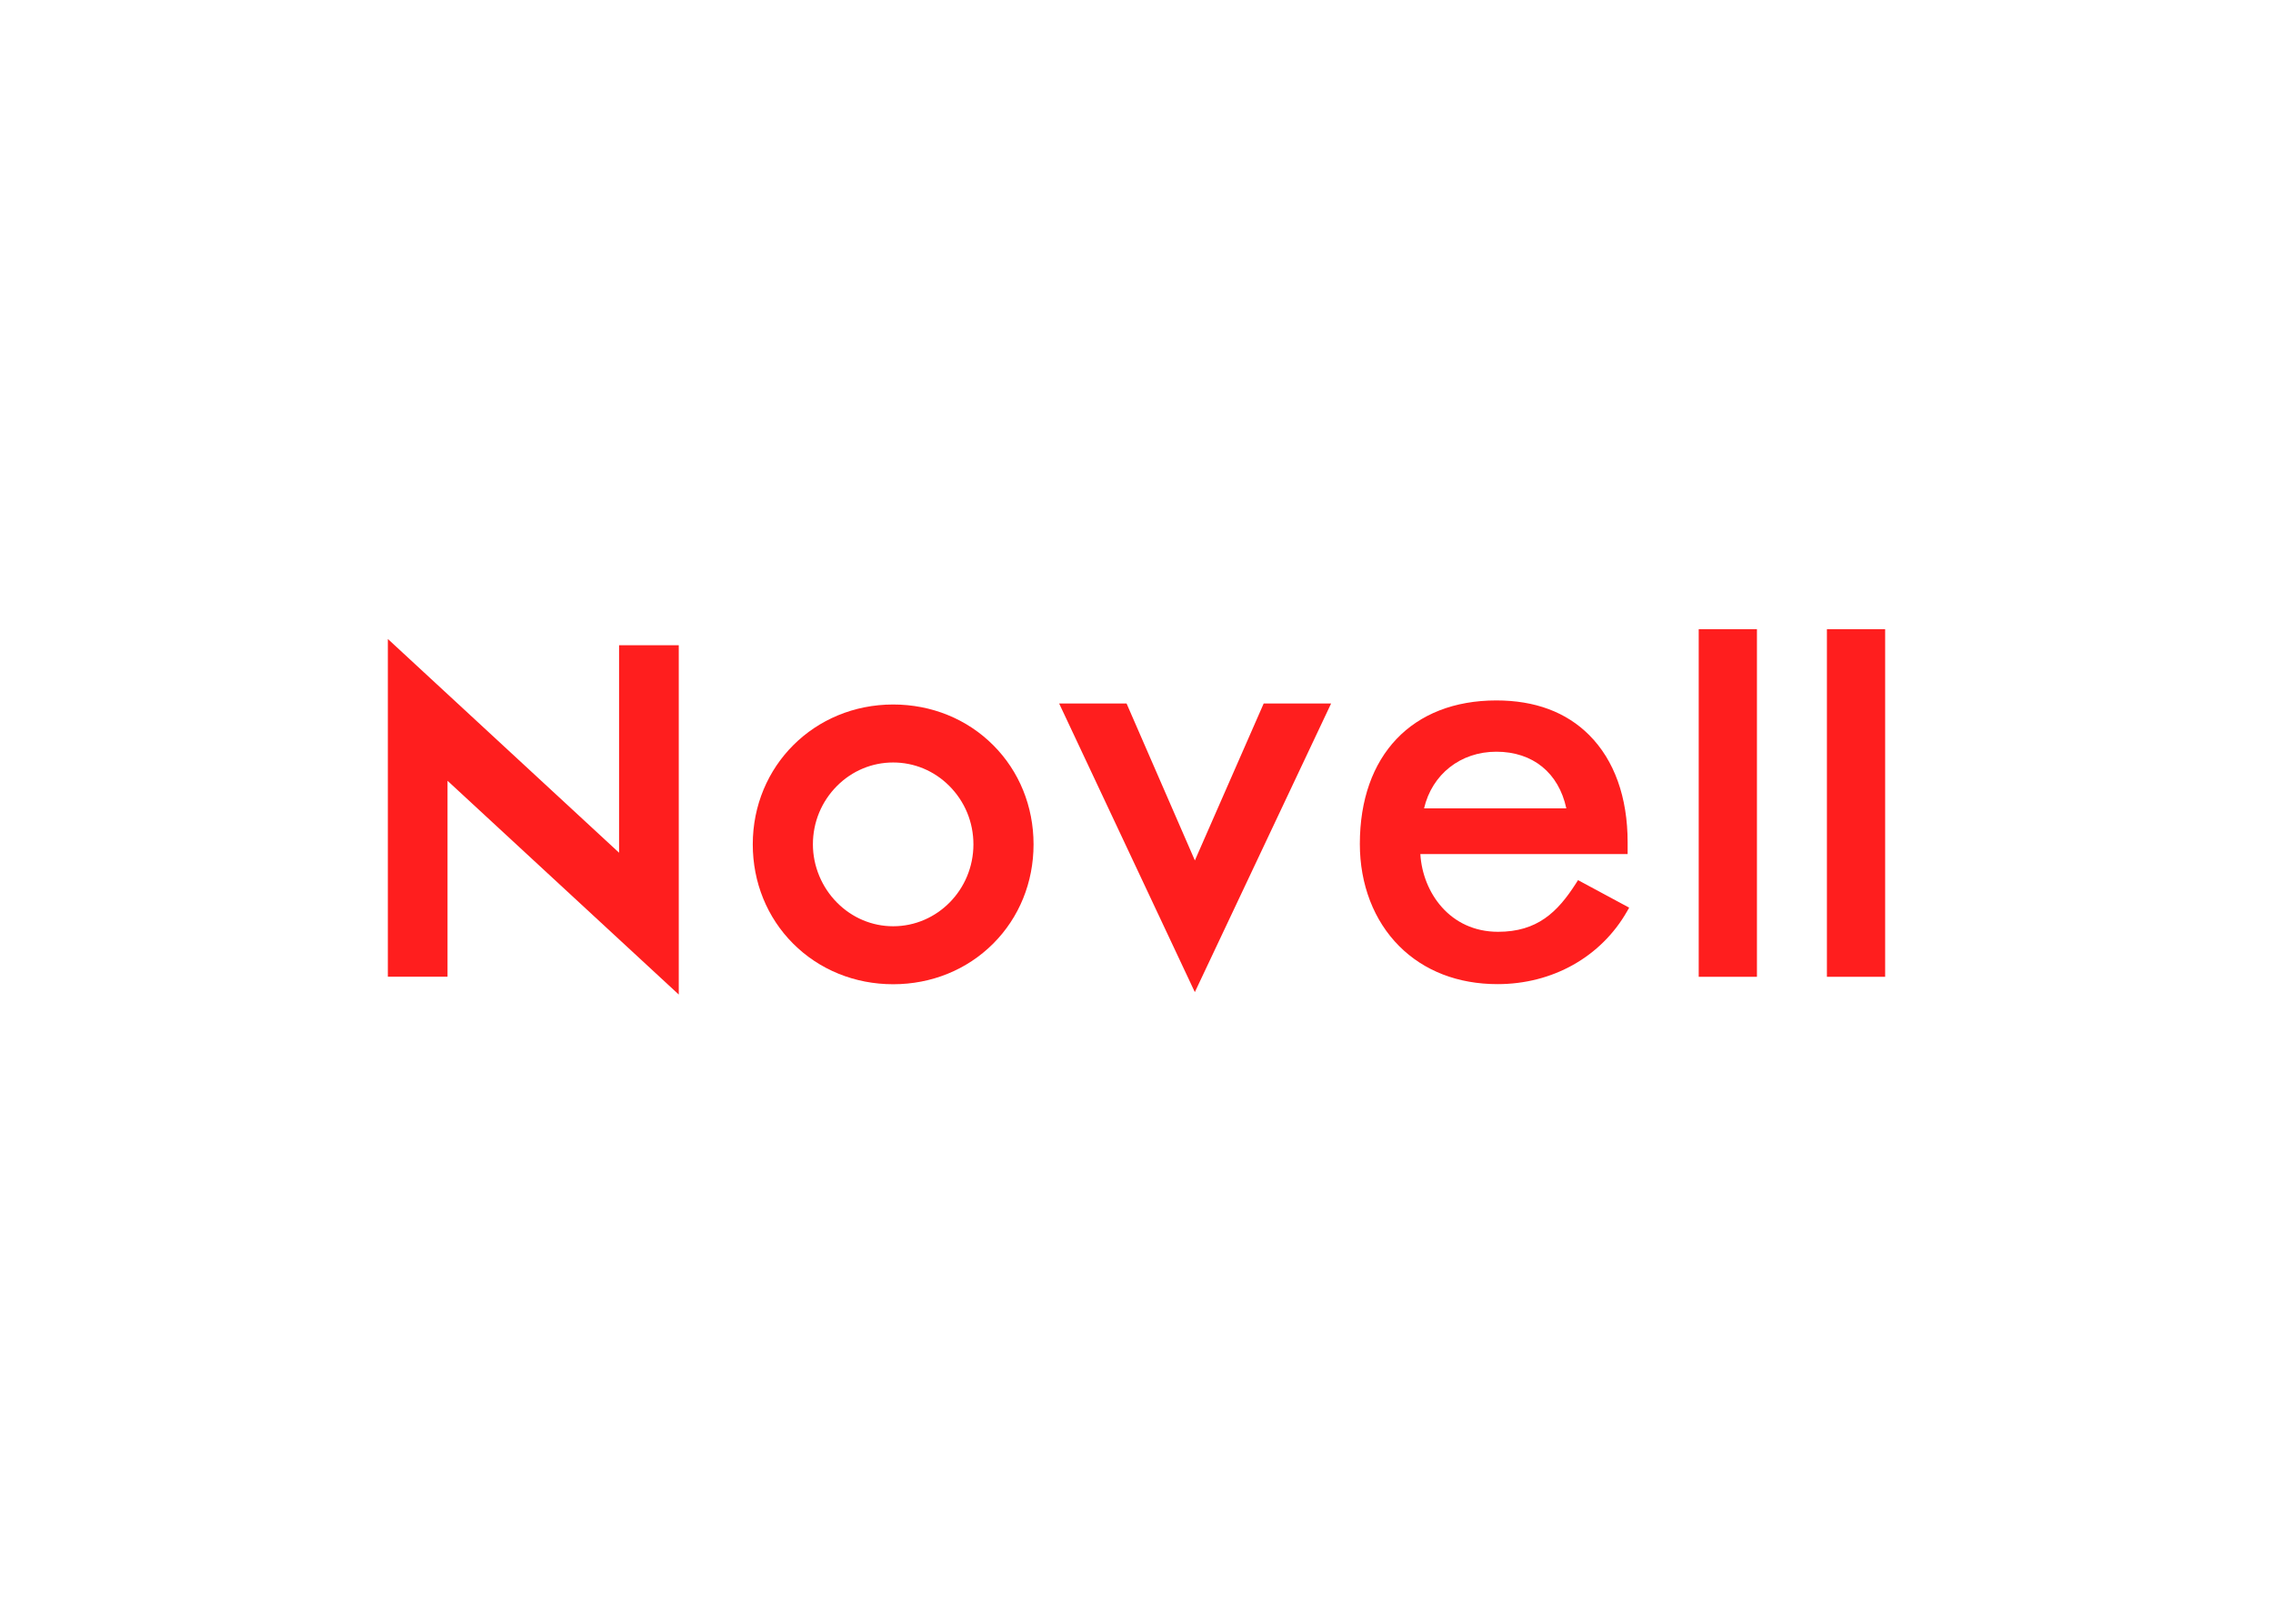 <svg clip-rule="evenodd" fill-rule="evenodd" stroke-linejoin="round" stroke-miterlimit="2" viewBox="0 0 560 400" xmlns="http://www.w3.org/2000/svg"><g fill="#ff1e1e"><g fill-rule="nonzero"><path d="m388.782 216.815-.498.779c-4.574 7.171-9.588 11.949-19.201 11.949-11.868 0-18.586-9.681-19.152-19.142h51.07v-2.905c0-11.088-3.277-20.224-9.475-26.423-5.653-5.653-13.346-8.523-22.87-8.523-20.747 0-33.631 13.546-33.631 35.353 0 9.979 3.448 18.92 9.709 25.182 6.121 6.118 14.492 9.353 24.211 9.353 13.577 0 25.517-6.712 31.929-17.953l.505-.888zm-20.129-31.634c8.99 0 15.355 5.195 17.246 13.959h-35.053c1.964-8.396 8.972-13.959 17.807-13.959z"/><path d="m244.696 183.565c-6.457-6.461-15.211-10.016-24.649-10.016-19.396 0-34.588 15.135-34.588 34.457 0 9.352 3.53 18.031 9.939 24.446 6.458 6.459 15.211 10.011 24.649 10.011s18.194-3.554 24.649-10.011c6.41-6.41 9.94-15.094 9.94-24.446s-3.53-18.031-9.94-24.441zm-24.649 44.613c-5.164 0-10.059-2.052-13.784-5.779-3.805-3.808-5.988-9.052-5.988-14.395 0-5.452 2.115-10.569 5.953-14.409 3.717-3.719 8.622-5.762 13.819-5.762s10.104 2.043 13.819 5.762c3.84 3.84 5.954 8.953 5.954 14.409 0 11.124-8.871 20.174-19.773 20.174z"/><path d="m311.334 173.309-16.952 38.655-16.826-38.655h-16.609l33.427 71.095 33.571-71.095z"/></g><path d="m418.514 155h14.345v85.629h-14.345z"/><path d="m450.099 155h14.347v85.629h-14.347z"/><path d="m152.521 158.947v51.117l-56.968-52.659v83.202h14.703v-48.268l56.97 52.661v-86.053z" fill-rule="nonzero"/></g></svg>